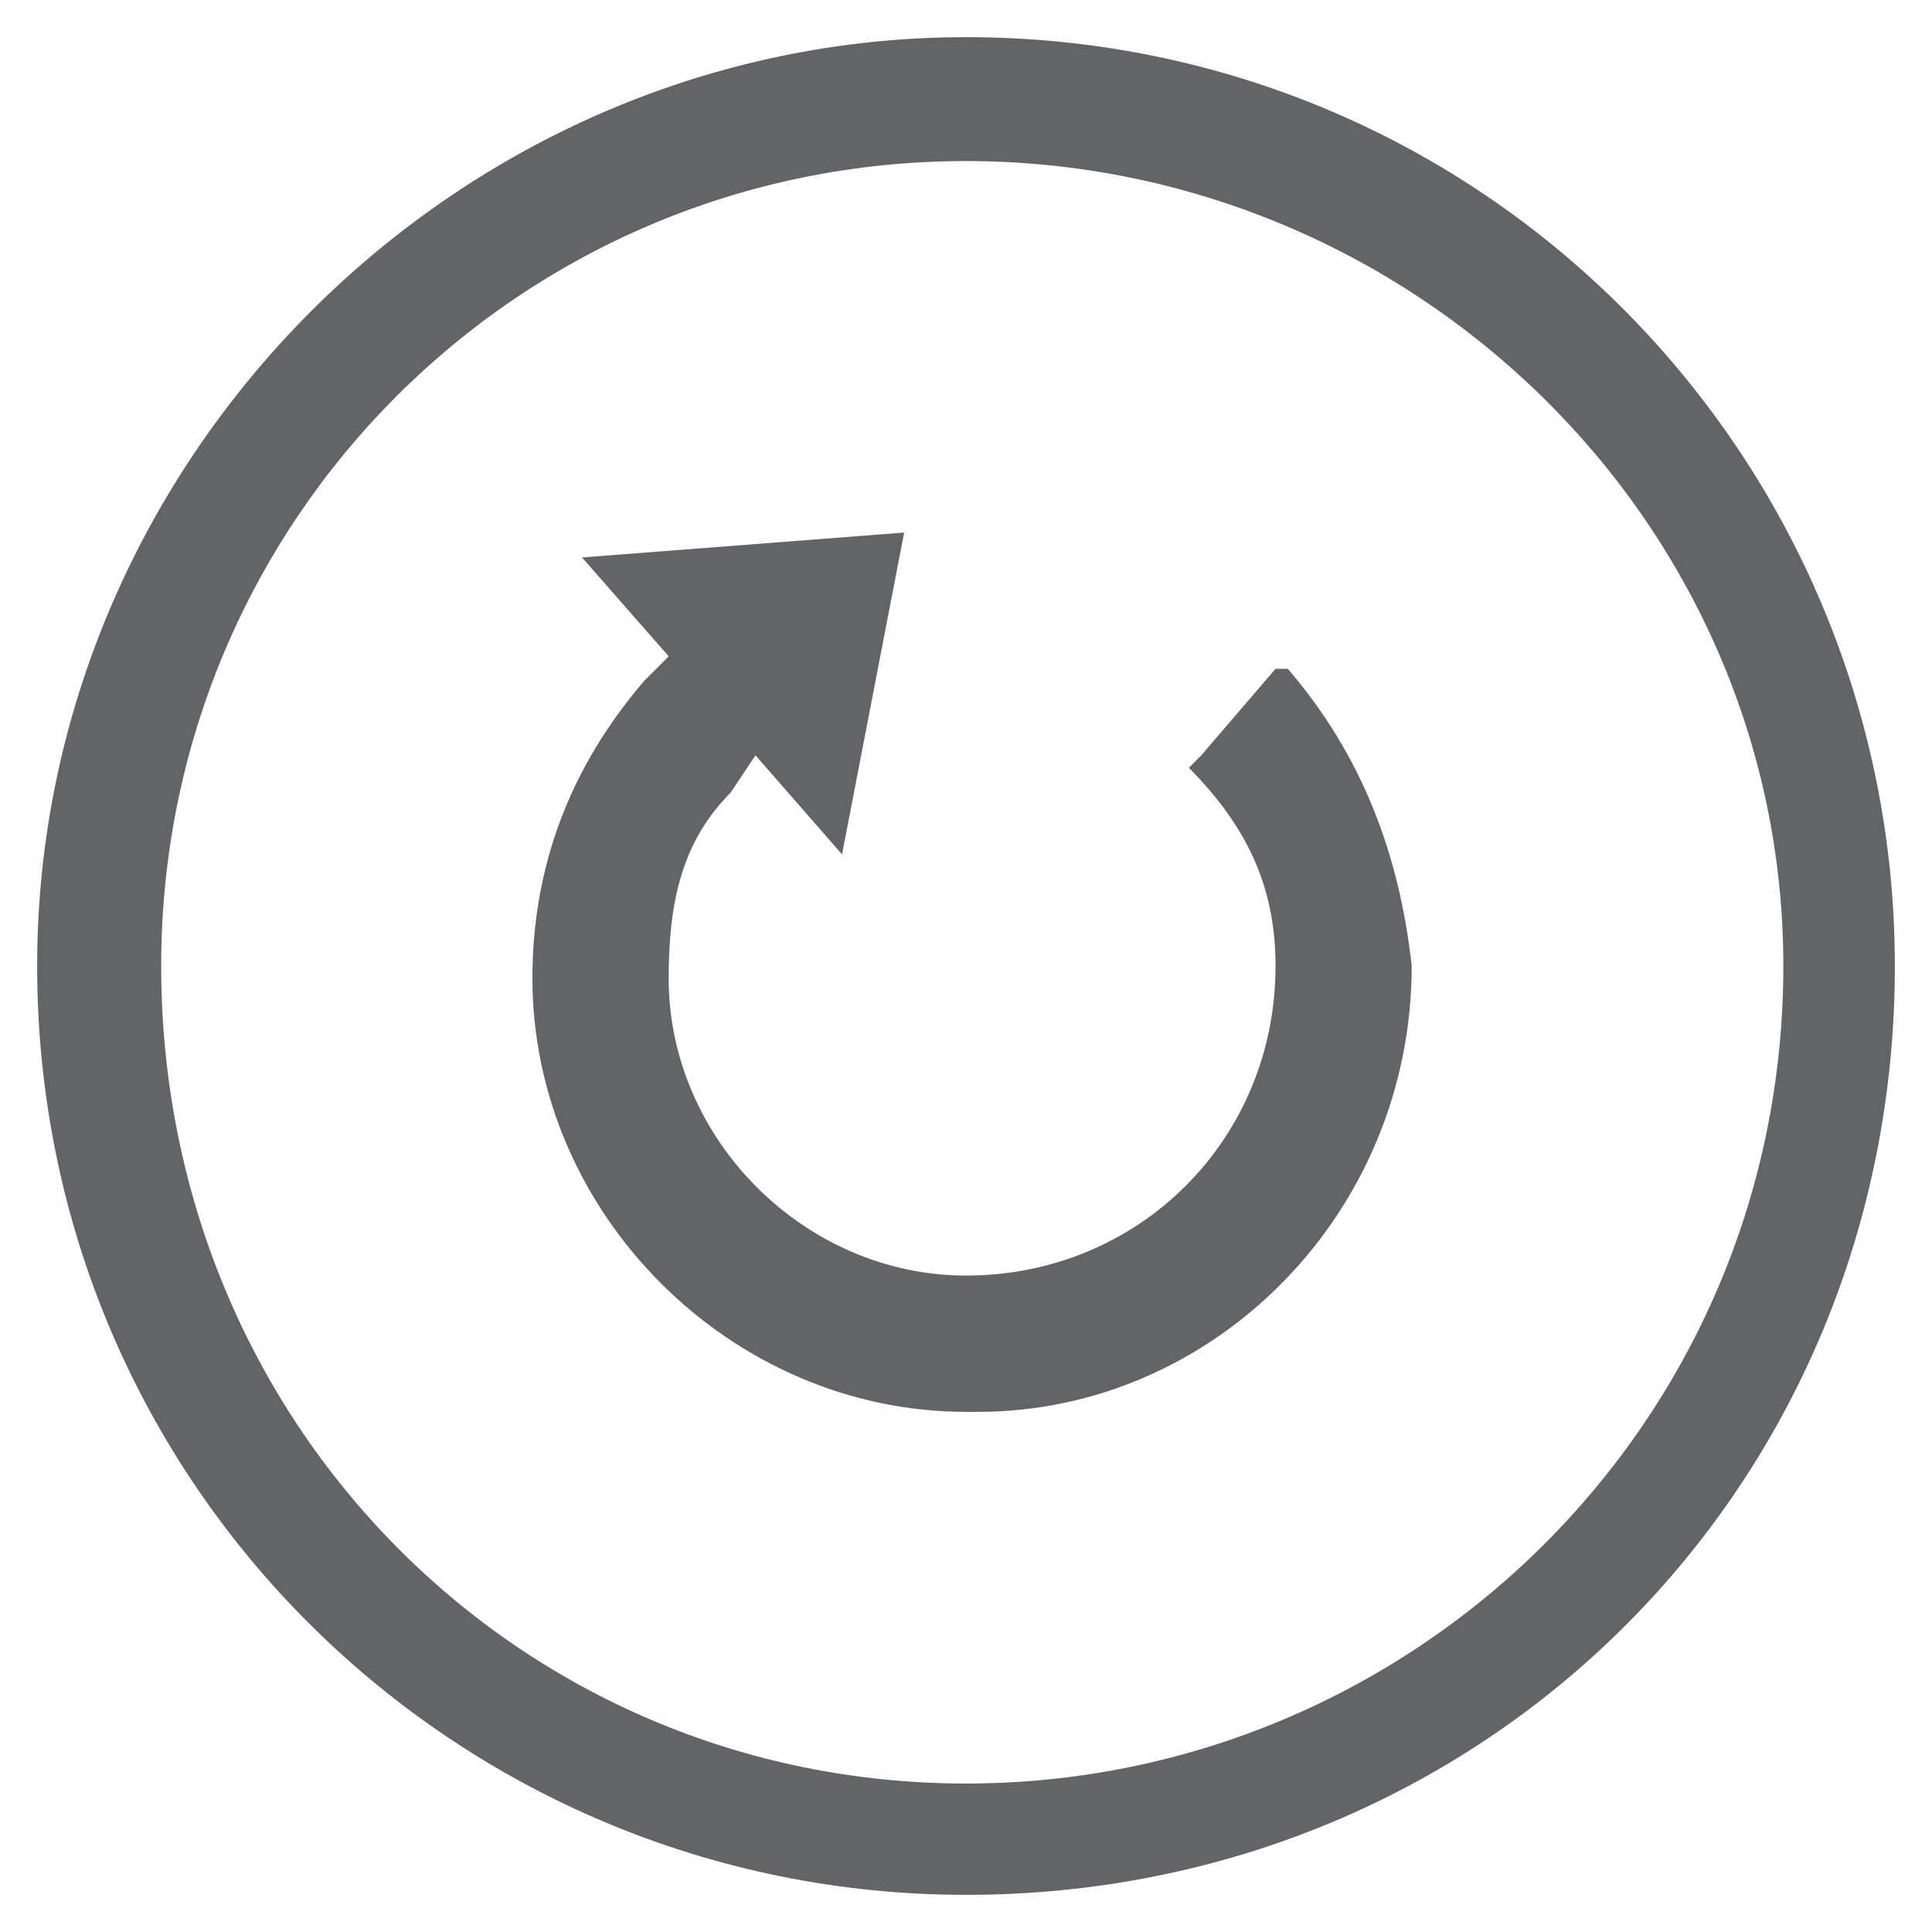 <?xml version="1.0" encoding="utf-8"?>
<!-- Generator: Adobe Illustrator 16.0.0, SVG Export Plug-In . SVG Version: 6.00 Build 0)  -->
<!DOCTYPE svg PUBLIC "-//W3C//DTD SVG 1.1//EN" "http://www.w3.org/Graphics/SVG/1.1/DTD/svg11.dtd">
<svg version="1.1" id="Layer_1" xmlns="http://www.w3.org/2000/svg" xmlns:xlink="http://www.w3.org/1999/xlink" x="0px" y="0px"
	 width="52px" height="52px" viewBox="0 0 52 52" enable-background="new 0 0 52 52" xml:space="preserve">
<g>
	<path fill="#636467" d="M26,51C12.327,51,1,39.997,1,26C1,12.337,12.327,1,26,1C39.999,1,51,12.337,51,26
		C51,39.997,39.999,51,26,51 M26,4.335C13.995,4.335,4.338,14.005,4.338,26c0,12.334,9.657,22.004,21.662,22.004
		c11.997,0,21.999-9.67,21.999-22.004C47.999,14.005,37.997,4.335,26,4.335 M34.663,18.001h-0.332l-2,2.33l-0.333,0.335
		c1.663,1.671,2.333,3.334,2.333,5.333c0,4.667-3.666,8.333-8.332,8.333c-4.334,0-8.002-3.666-8.002-7.998
		c0-2.003,0.333-3.662,1.667-4.999l0.67-1.005l2.329,2.665l1.672-8.661l-8.67,0.67l2.333,2.661l-0.667,0.669
		c-1.996,2.33-3.001,4.999-3.001,7.999c0,6.33,5.334,11.667,11.669,11.667h0.33c6.337,0,11.667-5.337,11.667-12.003
		C37.664,22.997,36.664,20.332,34.663,18.001"/>
</g>
</svg>
